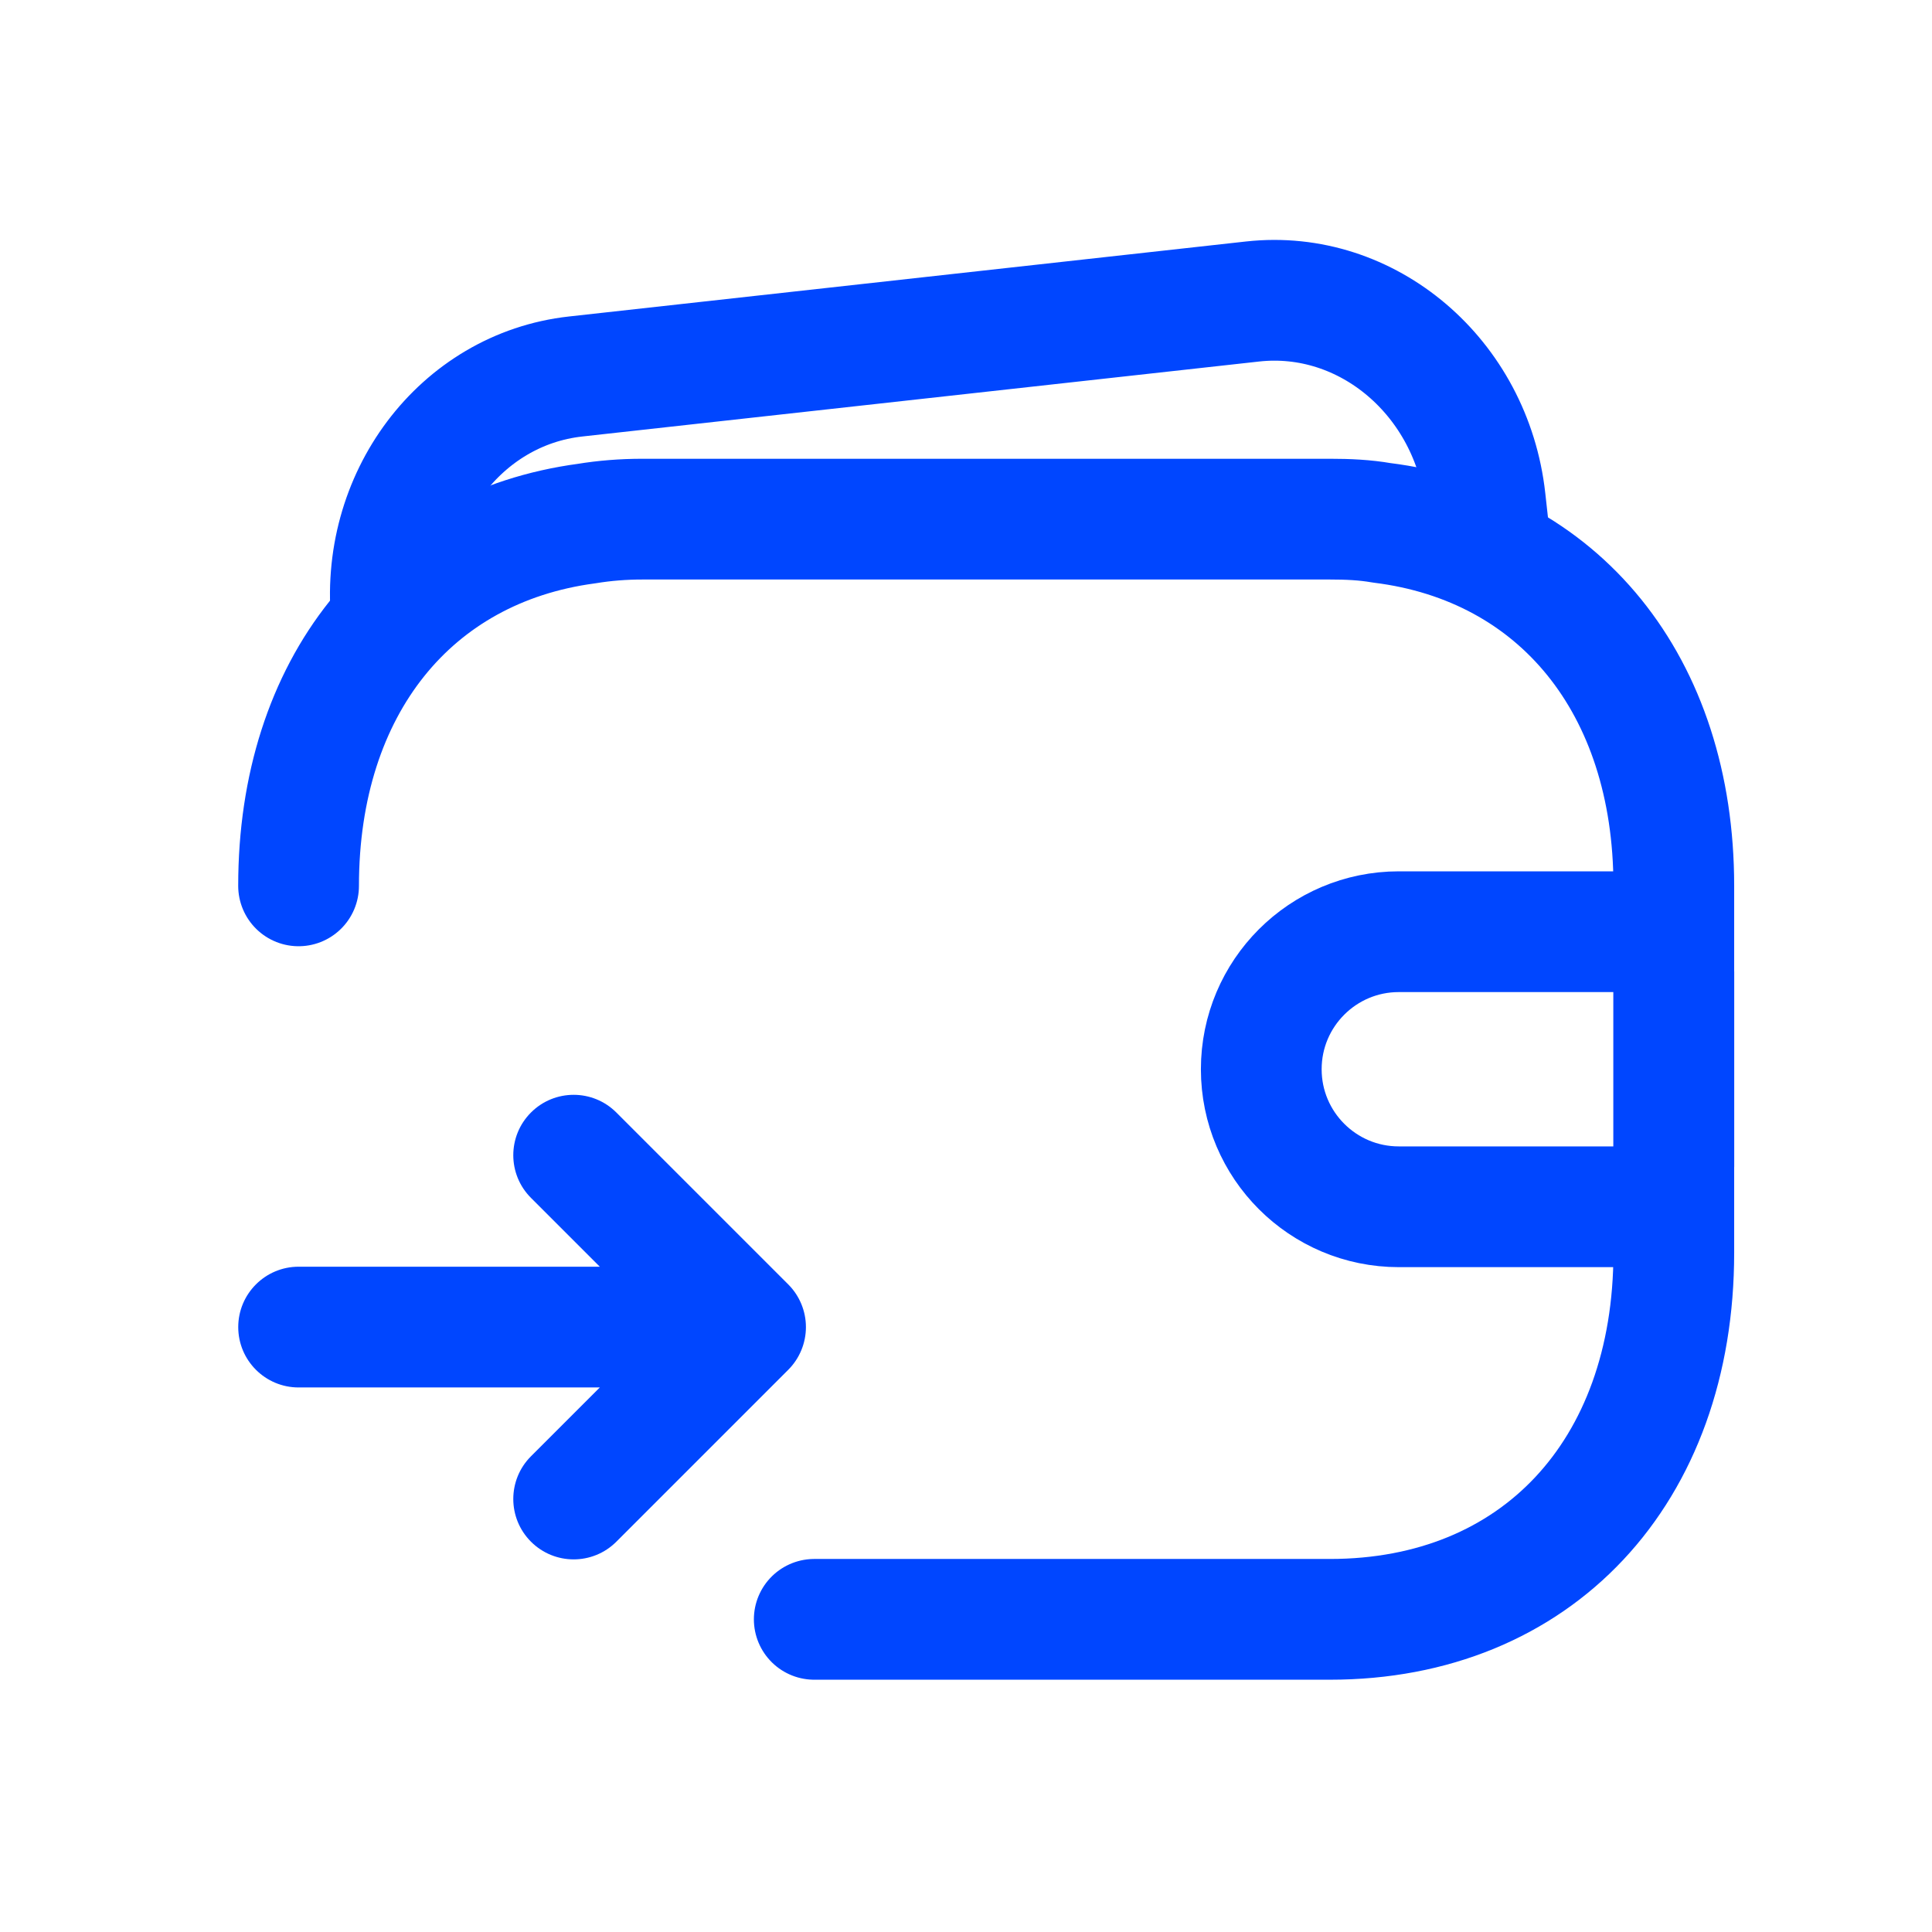 <?xml version="1.0" encoding="UTF-8"?> <svg xmlns="http://www.w3.org/2000/svg" width="48" height="48" viewBox="0 0 48 48" fill="none"><path d="M7.418 22.009C7.418 17.053 10.22 13.591 14.576 13.008C15.02 12.935 15.481 12.898 15.96 12.898H33.043C33.487 12.898 33.914 12.917 34.324 12.989C38.732 13.536 41.585 17.017 41.585 22.009V31.121C41.585 36.587 38.168 40.232 33.043 40.232H24.501H20.23" stroke="#0046FF" stroke-width="3" stroke-linecap="round" stroke-linejoin="round"></path><path d="M18.523 32.971L19.584 31.911C19.865 32.192 20.023 32.574 20.023 32.971C20.023 33.369 19.865 33.751 19.584 34.032L18.523 32.971ZM7.419 34.471C6.591 34.471 5.919 33.8 5.919 32.971C5.919 32.143 6.591 31.471 7.419 31.471L7.419 34.471ZM13.192 29.761C12.606 29.175 12.606 28.226 13.192 27.64C13.778 27.054 14.727 27.054 15.313 27.64L13.192 29.761ZM15.313 38.303C14.727 38.889 13.778 38.889 13.192 38.303C12.606 37.717 12.606 36.767 13.192 36.181L15.313 38.303ZM18.523 34.471L7.419 34.471L7.419 31.471L18.523 31.471L18.523 34.471ZM17.463 34.032L13.192 29.761L15.313 27.64L19.584 31.911L17.463 34.032ZM19.584 34.032L15.313 38.303L13.192 36.181L17.463 31.911L19.584 34.032Z" fill="#0046FF"></path><path d="M9.734 15.426C9.398 12.389 11.442 9.671 14.3 9.354L31.117 7.491C33.975 7.174 36.565 9.379 36.901 12.416L37.053 13.79" stroke="#0046FF" stroke-width="3"></path><path d="M34.753 23.148H40.586C41.138 23.148 41.586 23.596 41.586 24.148V28.982C41.586 29.534 41.138 29.982 40.586 29.982H34.753C32.866 29.982 31.336 28.452 31.336 26.565C31.336 24.678 32.866 23.148 34.753 23.148Z" stroke="#0046FF" stroke-width="3" stroke-linecap="round"></path></svg> 